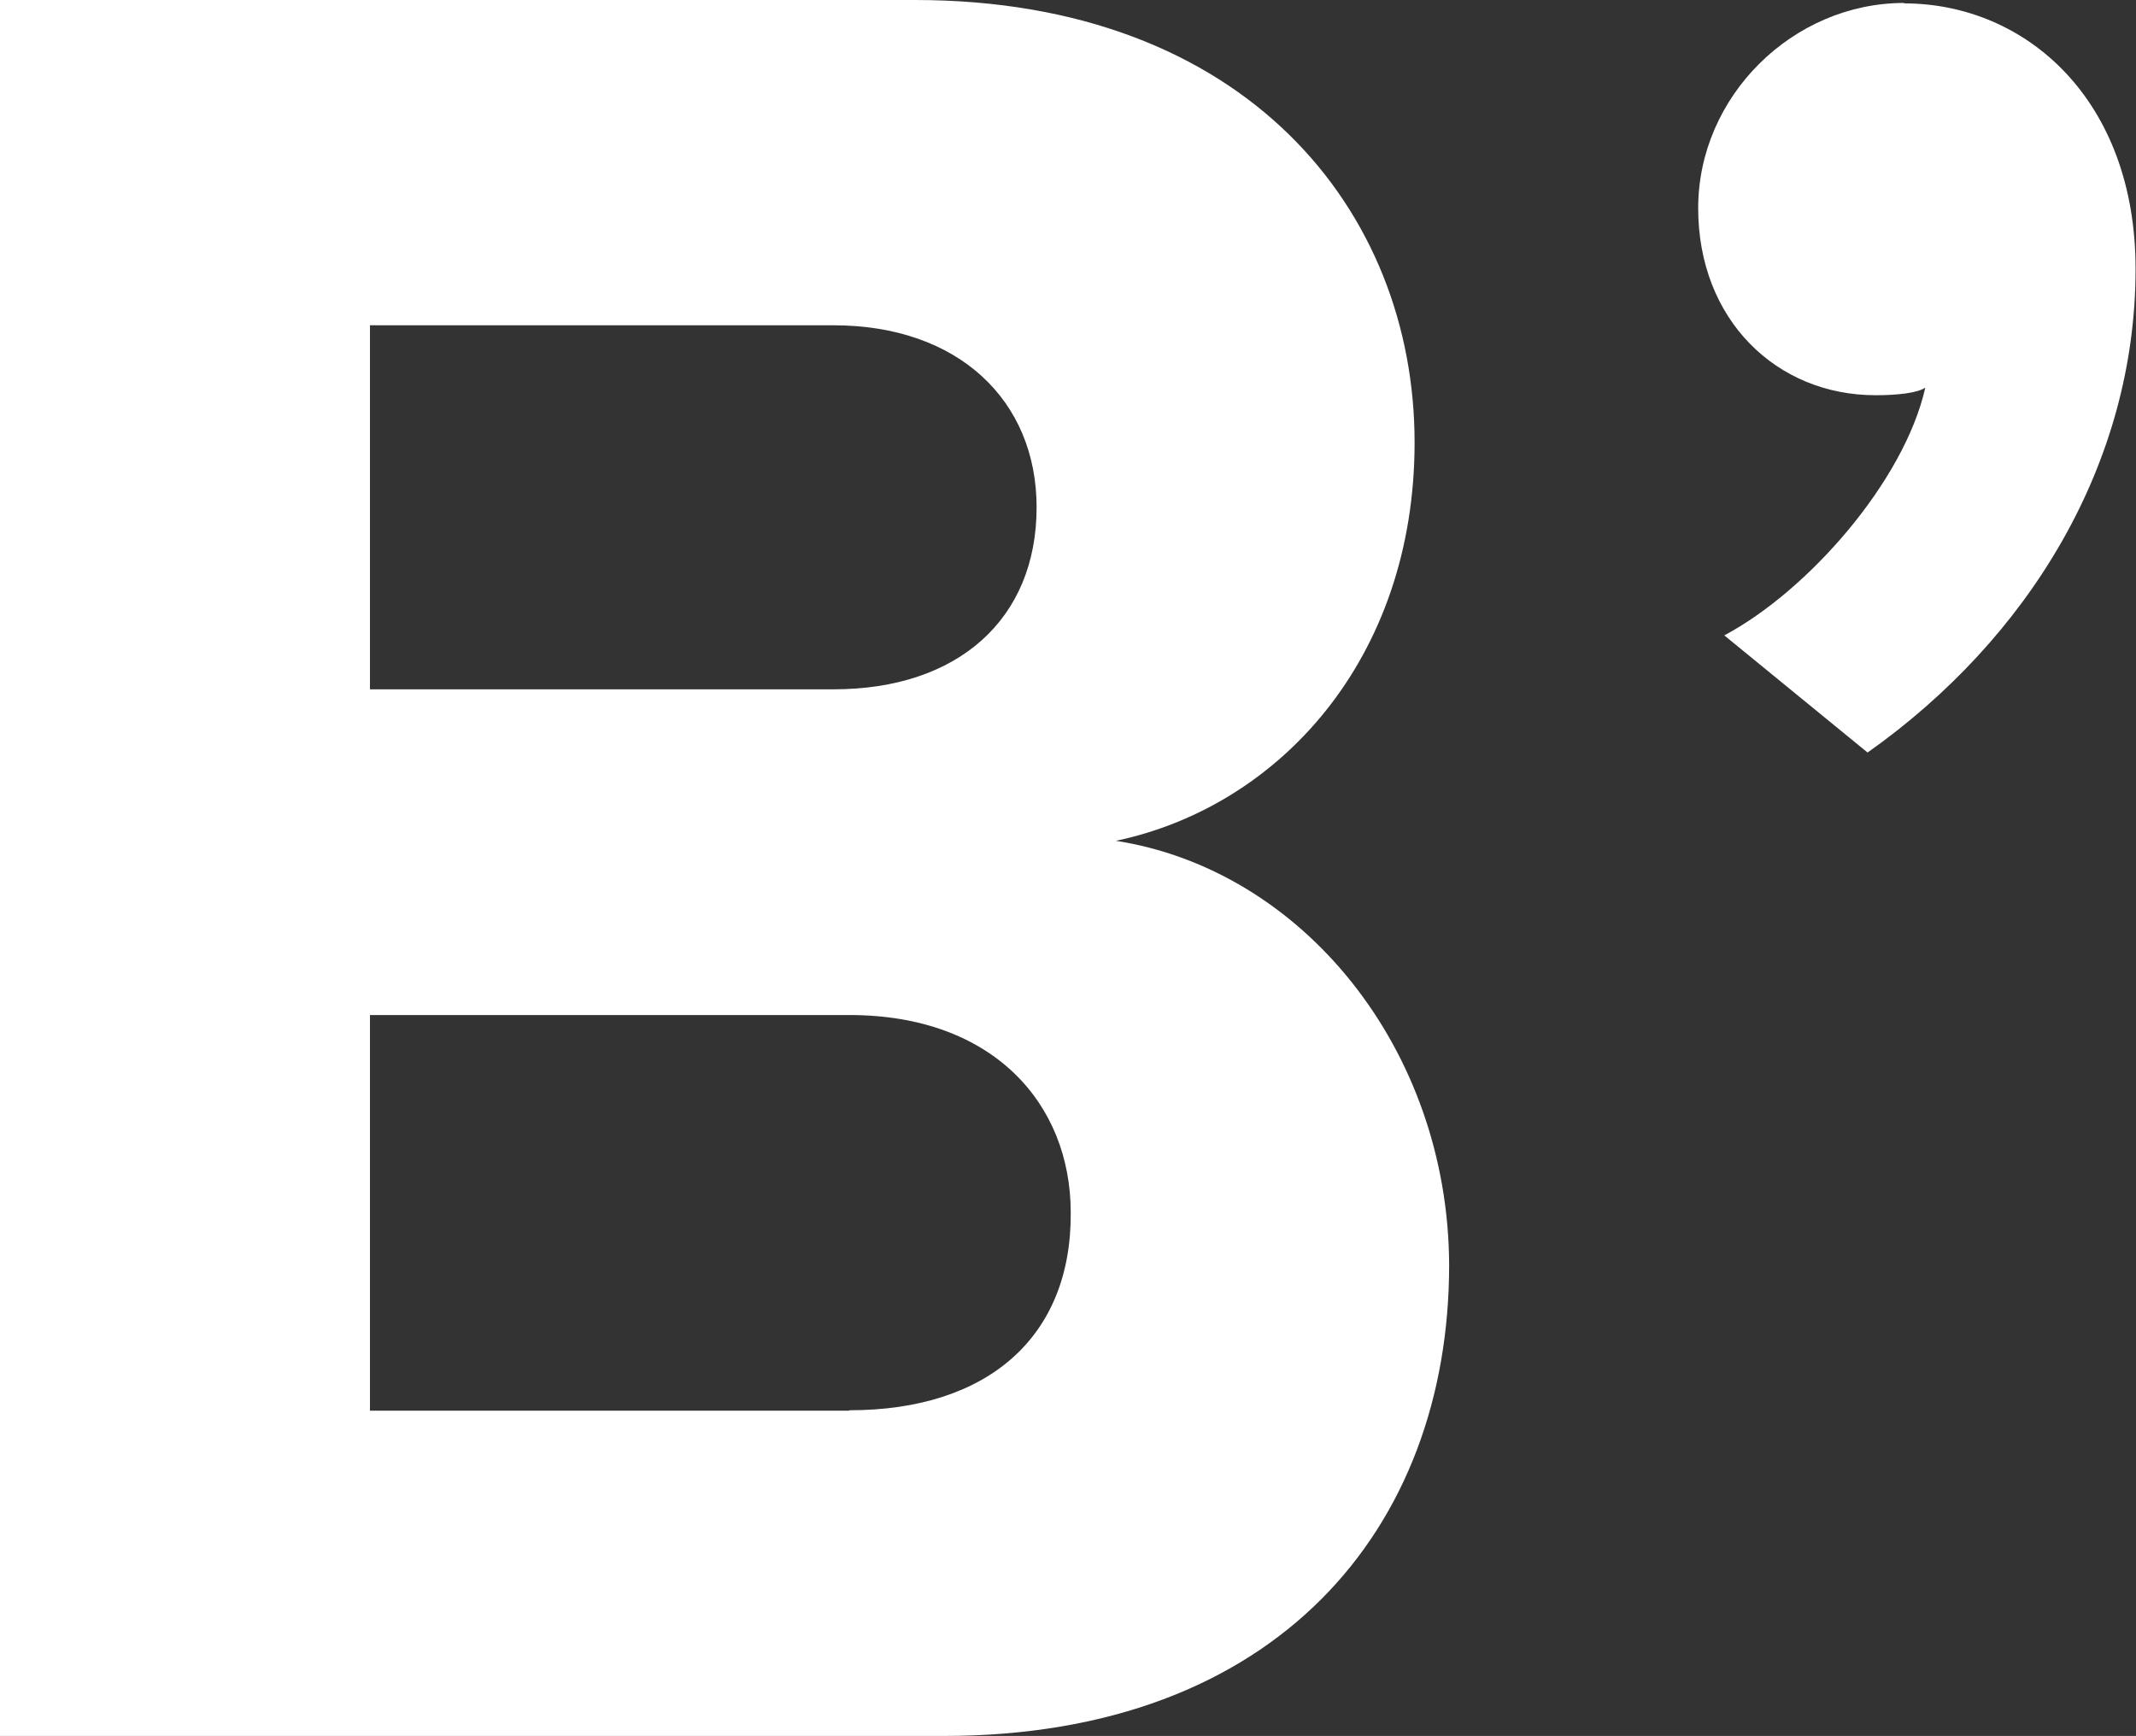 <?xml version="1.0" encoding="UTF-8"?>
<svg id="_레이어_1" data-name=" 레이어 1" xmlns="http://www.w3.org/2000/svg" viewBox="0 0 50.69 41.2">
  <rect x="0" y="0" width="50.69" height="41.2" fill="#333333" stroke="none"/>
  <defs>
    <style>
      .cls-1 {
        fill: #fff;
      }
    </style>
  </defs>
  <path class="cls-1" d="m26.46,19.96c3.89-.81,7.11-4.32,7.11-9.46,0-5.5-4.01-10.5-11.86-10.5H0v41.2h22.39c7.92,0,12-4.94,12-11.18-.02-5.12-3.48-9.39-7.94-10.07ZM8.78,7.72h11c2.97,0,4.82,1.79,4.82,4.32,0,2.65-1.86,4.32-4.82,4.32h-11V7.72Zm11.37,25.76h-11.37v-9.39h11.38c3.4,0,5.25,2.1,5.25,4.69.02,2.95-1.97,4.69-5.25,4.69h0ZM45.19.07c-2.65,0-4.89,2.22-4.89,4.87s1.86,4.44,4.21,4.44c.5,0,.99-.05,1.18-.18-.5,2.22-2.78,4.82-4.77,5.88l3.4,2.78c3.82-2.7,6.36-6.84,6.36-11.48,0-4.01-2.6-6.3-5.5-6.3h0Z"/>
</svg>